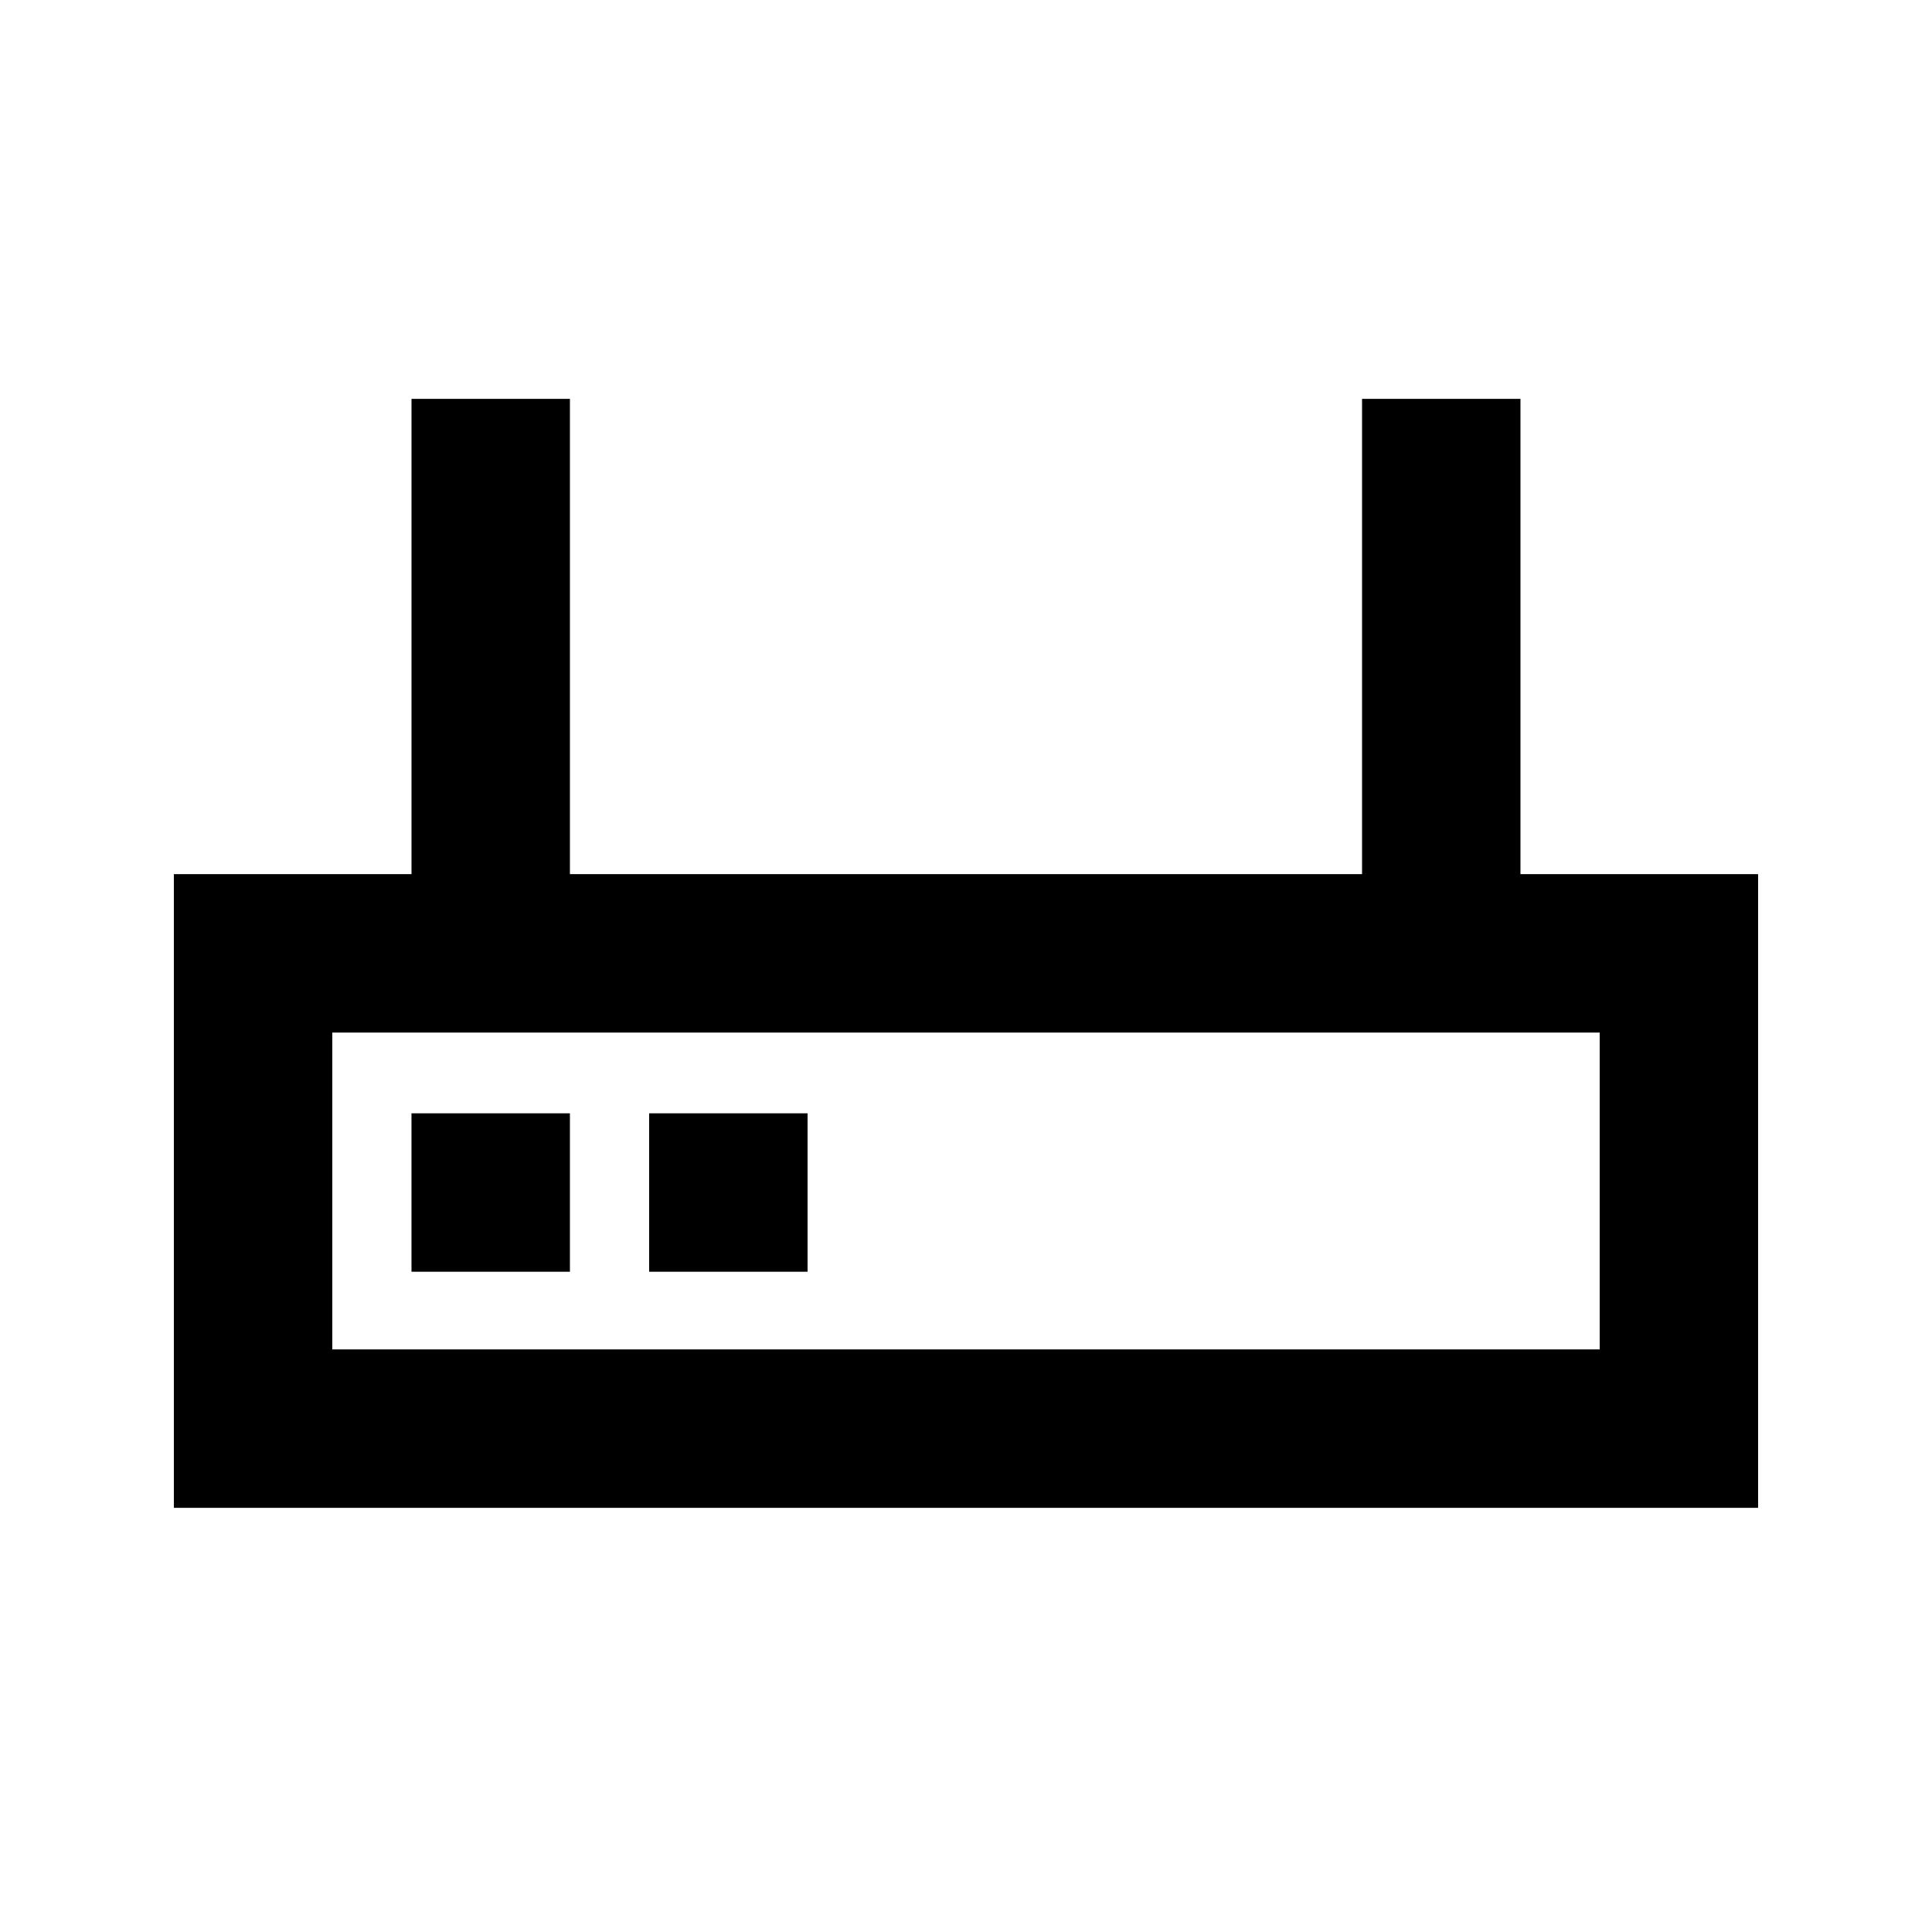 <?xml version="1.0" encoding="UTF-8"?>
<!-- Uploaded to: SVG Repo, www.svgrepo.com, Generator: SVG Repo Mixer Tools -->
<svg fill="#000000" width="800px" height="800px" version="1.1" viewBox="144 144 512 512" xmlns="http://www.w3.org/2000/svg">
 <g>
  <path d="m546.94 249.7h-41.984v125.95h-209.92v-125.95h-41.984v125.95h-62.977v167.94h419.84v-167.94h-62.977zm20.992 251.91h-335.87v-83.969h335.87z"/>
  <path d="m253.05 439.04h41.984v41.984h-41.984z"/>
  <path d="m316.03 439.04h41.984v41.984h-41.984z"/>
 </g>
</svg>